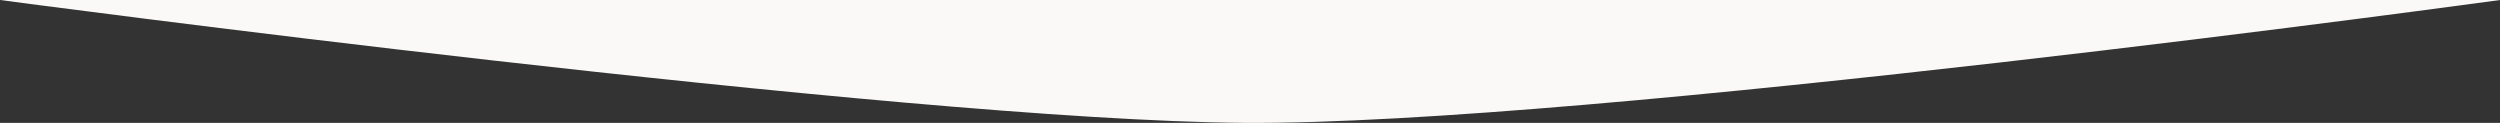 <svg xmlns="http://www.w3.org/2000/svg" width="1920" height="94.374" viewBox="0 0 1920 94.374">
  <rect x="0" y="0" width="1920" height="94.374" fill="#333333" stroke="none"/>
  <path id="Path_174" data-name="Path 174" d="M396.044,71.469h1920s-700.4,96.285-964.6,94.345S396.044,71.469,396.044,71.469Z" transform="translate(-396.044 -71.469)" fill="#faf9f7"/>
</svg>
